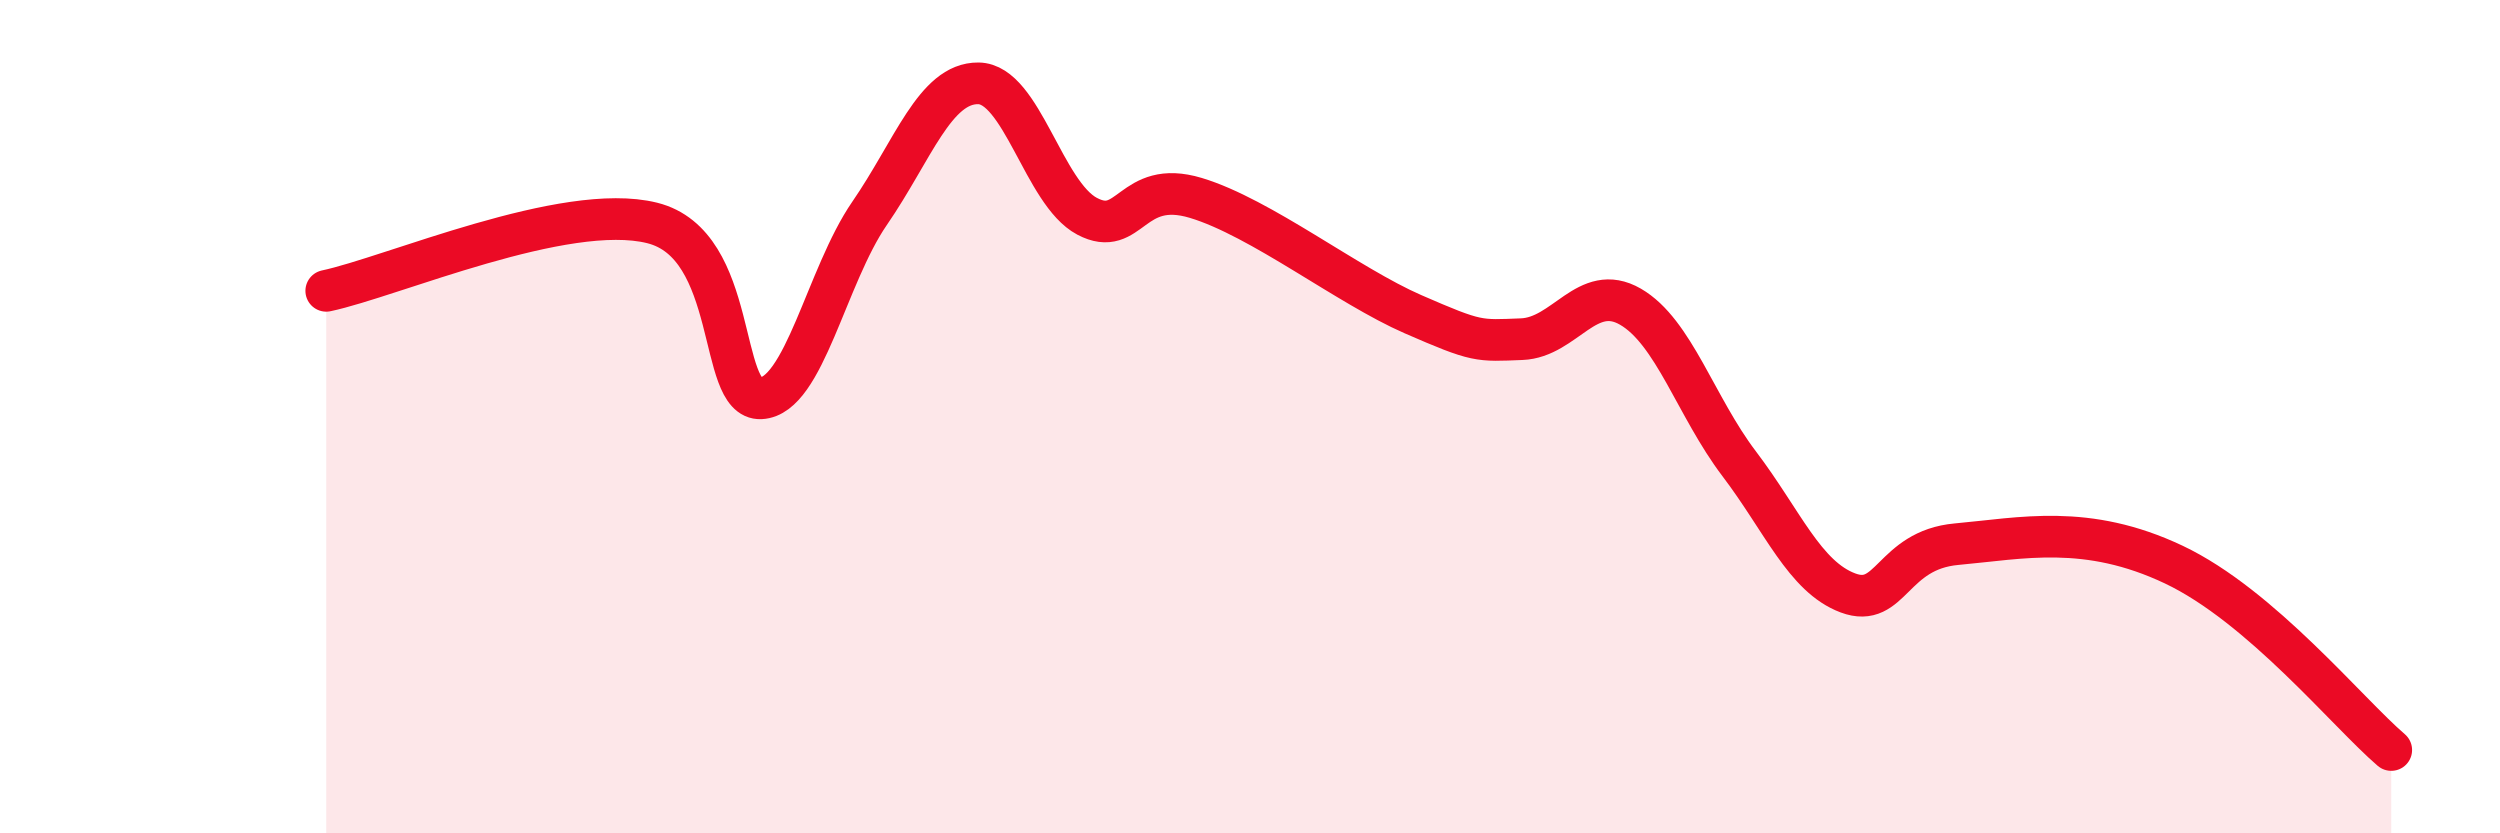 
    <svg width="60" height="20" viewBox="0 0 60 20" xmlns="http://www.w3.org/2000/svg">
      <path
        d="M 7.83,6.98 C 9.39,6.65 13.56,4.83 15.65,5.35 C 17.74,5.87 17.22,9.61 18.26,9.56 C 19.3,9.51 19.83,6.63 20.87,5.12 C 21.91,3.61 22.44,1.99 23.48,2 C 24.52,2.01 25.05,4.64 26.09,5.19 C 27.13,5.74 27.14,4.28 28.7,4.75 C 30.26,5.22 32.35,6.86 33.91,7.54 C 35.47,8.22 35.48,8.18 36.52,8.14 C 37.56,8.1 38.09,6.76 39.13,7.36 C 40.17,7.96 40.7,9.76 41.74,11.13 C 42.78,12.5 43.31,13.84 44.35,14.23 C 45.39,14.62 45.4,13.2 46.96,13.06 C 48.52,12.92 50.08,12.56 52.17,13.55 C 54.26,14.54 56.35,17.11 57.39,18L57.39 20L7.83 20Z"
        fill="#EB0A25"
        opacity="0.1"
        stroke-linecap="round"
        stroke-linejoin="round"
      />
      <path
        d="M 7.83,6.98 C 9.39,6.65 13.56,4.83 15.65,5.35 C 17.74,5.87 17.22,9.61 18.26,9.56 C 19.3,9.51 19.83,6.63 20.87,5.12 C 21.91,3.61 22.44,1.99 23.48,2 C 24.52,2.01 25.05,4.64 26.09,5.19 C 27.13,5.74 27.14,4.28 28.7,4.75 C 30.26,5.22 32.35,6.86 33.91,7.54 C 35.47,8.22 35.48,8.18 36.52,8.14 C 37.56,8.1 38.09,6.76 39.13,7.36 C 40.17,7.96 40.7,9.76 41.74,11.13 C 42.78,12.5 43.31,13.84 44.35,14.23 C 45.39,14.62 45.4,13.2 46.96,13.06 C 48.52,12.92 50.08,12.56 52.17,13.55 C 54.26,14.54 56.35,17.11 57.39,18"
        stroke="#EB0A25"
        stroke-width="1"
        fill="none"
        stroke-linecap="round"
        stroke-linejoin="round"
      />
    </svg>
  